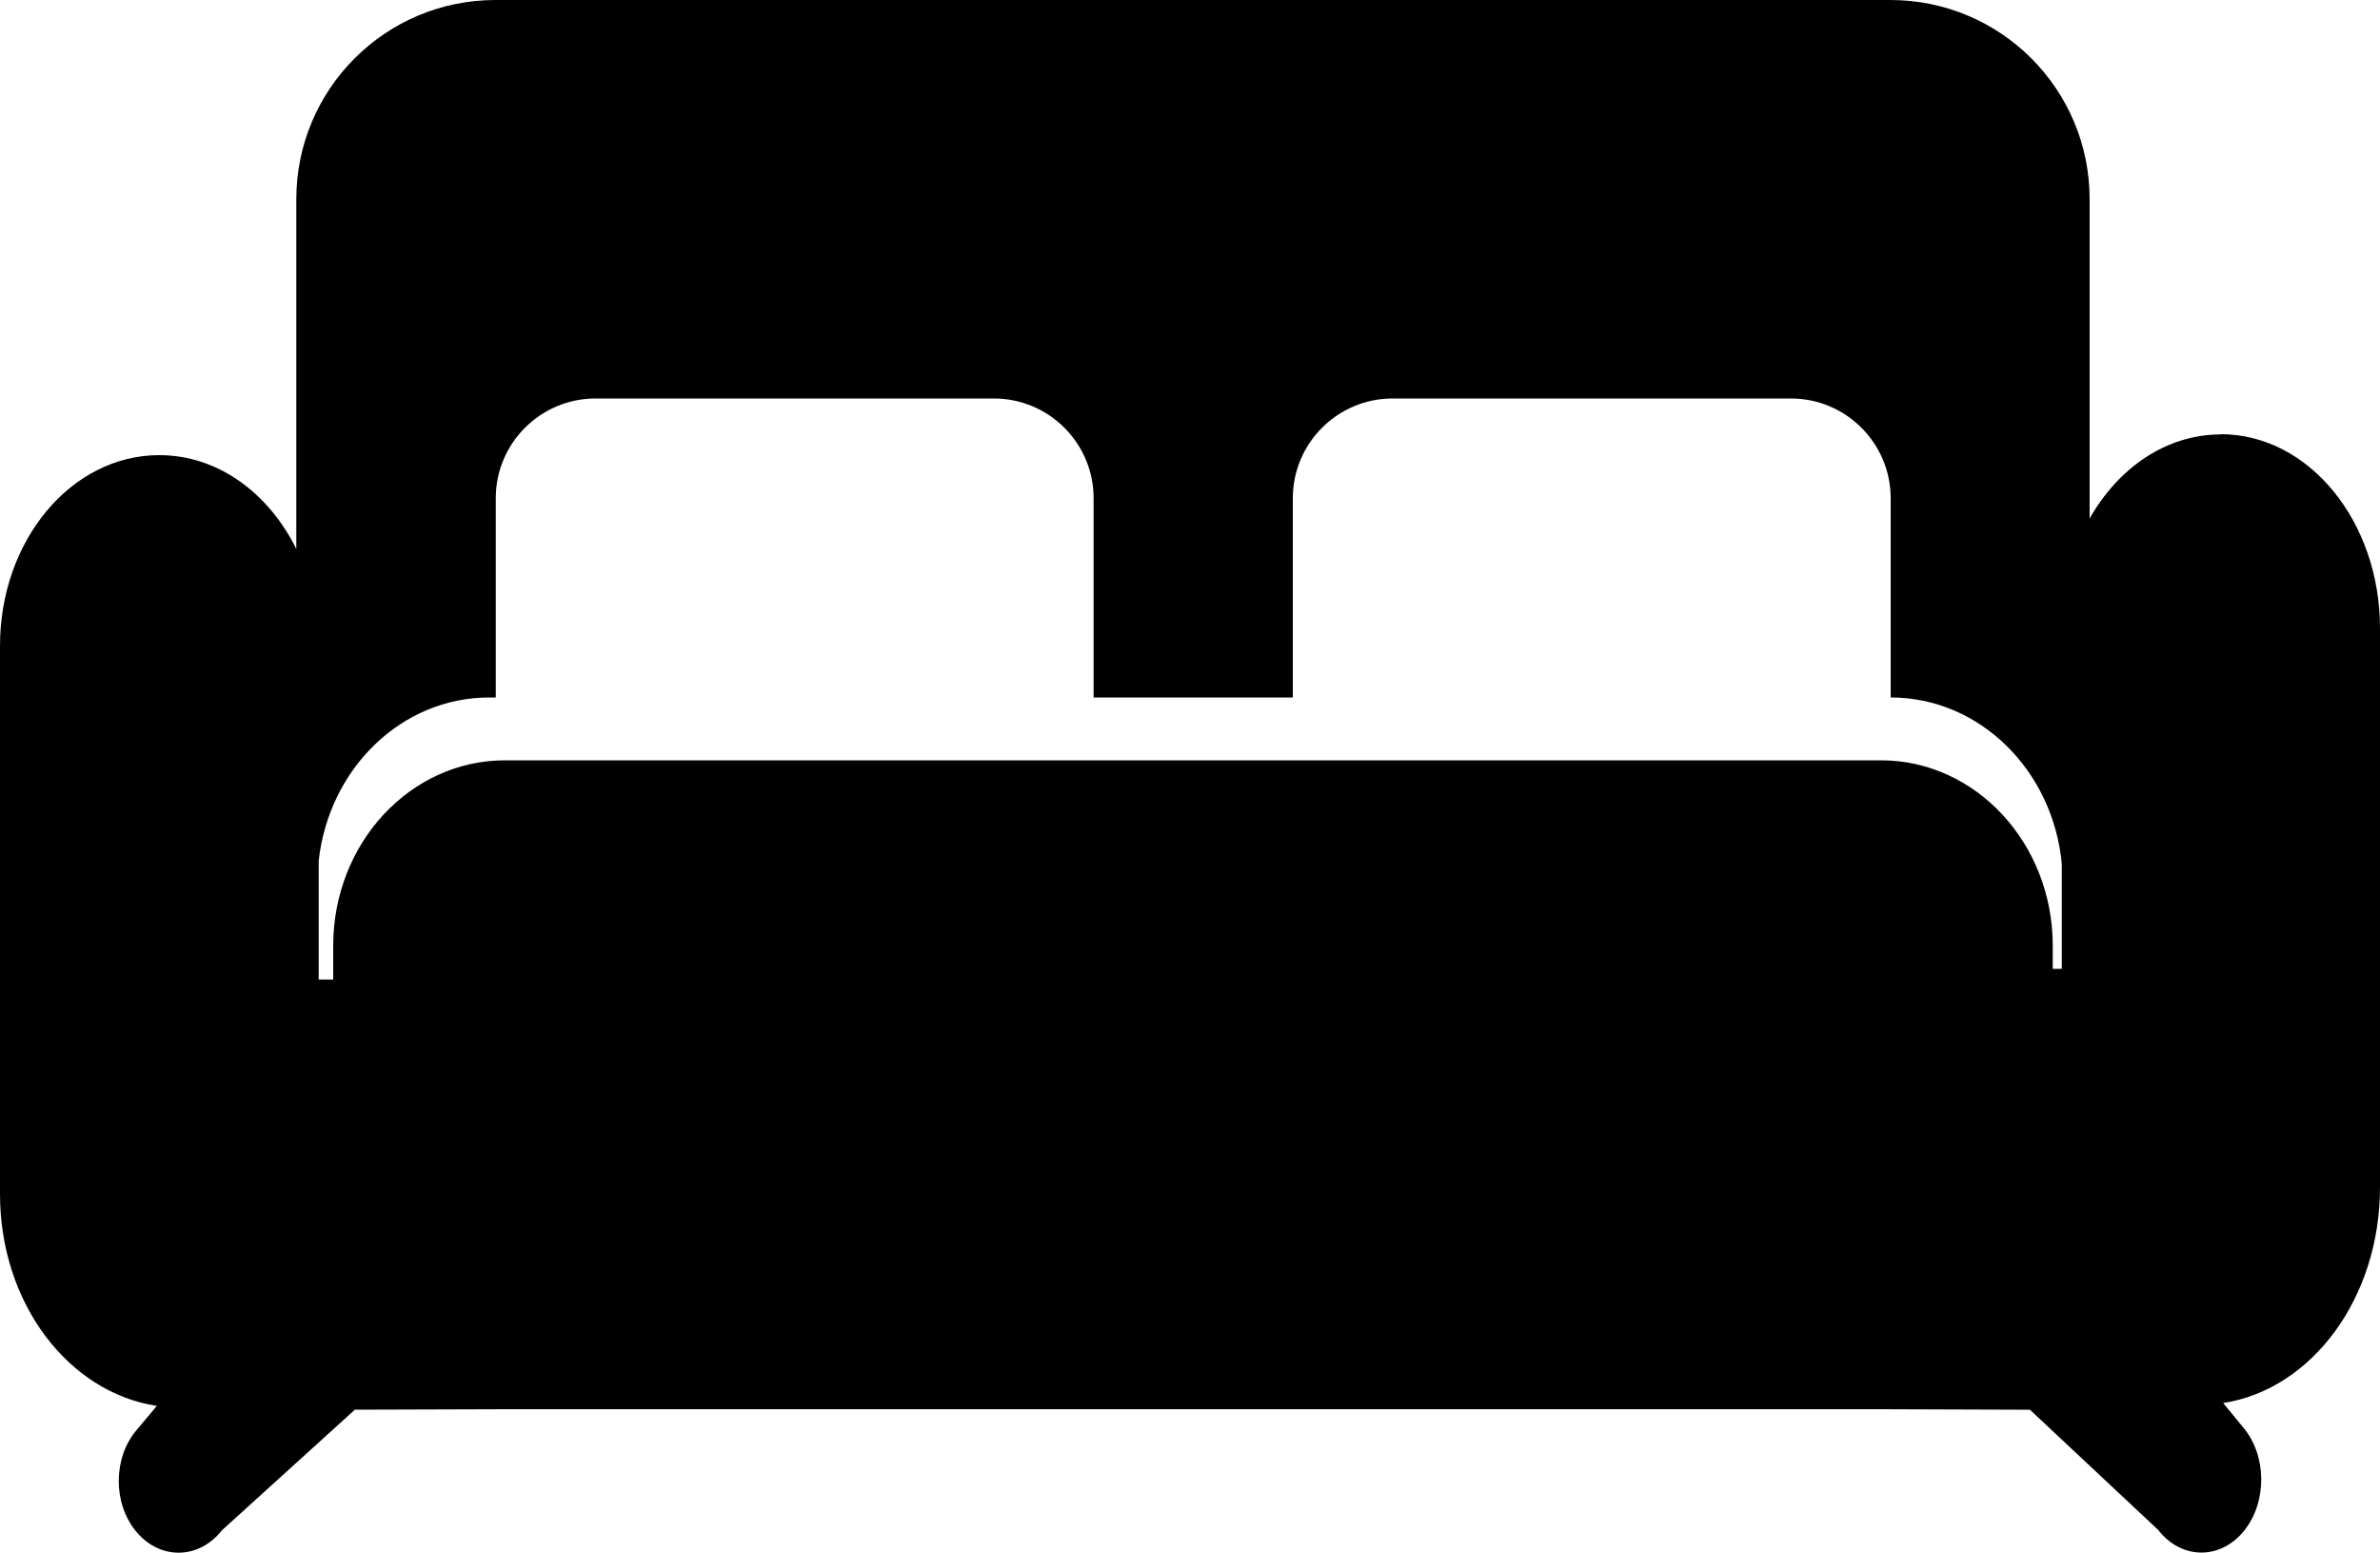 <?xml version="1.0" encoding="UTF-8"?><svg id="Ebene_1" xmlns="http://www.w3.org/2000/svg" width="100" height="65.23" viewBox="0 0 100 65.23"><path d="M93.31,18.25c-2.29,0-4.3,1.4-5.51,3.53v-13.41c0-4.63-3.75-8.37-8.37-8.37H20.82c-4.63,0-8.37,3.75-8.37,8.37v14.69c-1.17-2.36-3.3-3.94-5.76-3.94-3.7,0-6.69,3.59-6.69,8.01v23.03c0,4.59,2.88,8.34,6.59,8.9l-.83.99c-1,1.15-1.03,3.05-.07,4.25.96,1.2,2.55,1.24,3.55.09.02-.03.05-.06.07-.09l5.6-5.08,6.32-.02h57.8l5.75.02h.51s5.4,5.06,5.4,5.06c.02.03.05.06.07.09,1,1.17,2.59,1.13,3.55-.09.96-1.22.93-3.16-.07-4.33l-.83-1.01c3.71-.57,6.59-4.39,6.59-9.07v-23.47c0-4.51-3-8.16-6.69-8.16ZM86.25,40.7v-.97c0-4.3-3.23-7.79-7.22-7.79H21.22c-3.99,0-7.22,3.49-7.22,7.79v1.42h-.61v-4.99c.43-3.87,3.47-6.86,7.17-6.86h.27v-8.37c0-2.31,1.88-4.19,4.19-4.19h16.74c2.31,0,4.19,1.88,4.19,4.19v8.37h8.37v-8.37c0-2.31,1.88-4.19,4.19-4.19h16.74c2.31,0,4.19,1.88,4.19,4.19v8.37h0c3.74,0,6.82,3.06,7.19,6.99v4.41h-.36Z"/></svg>